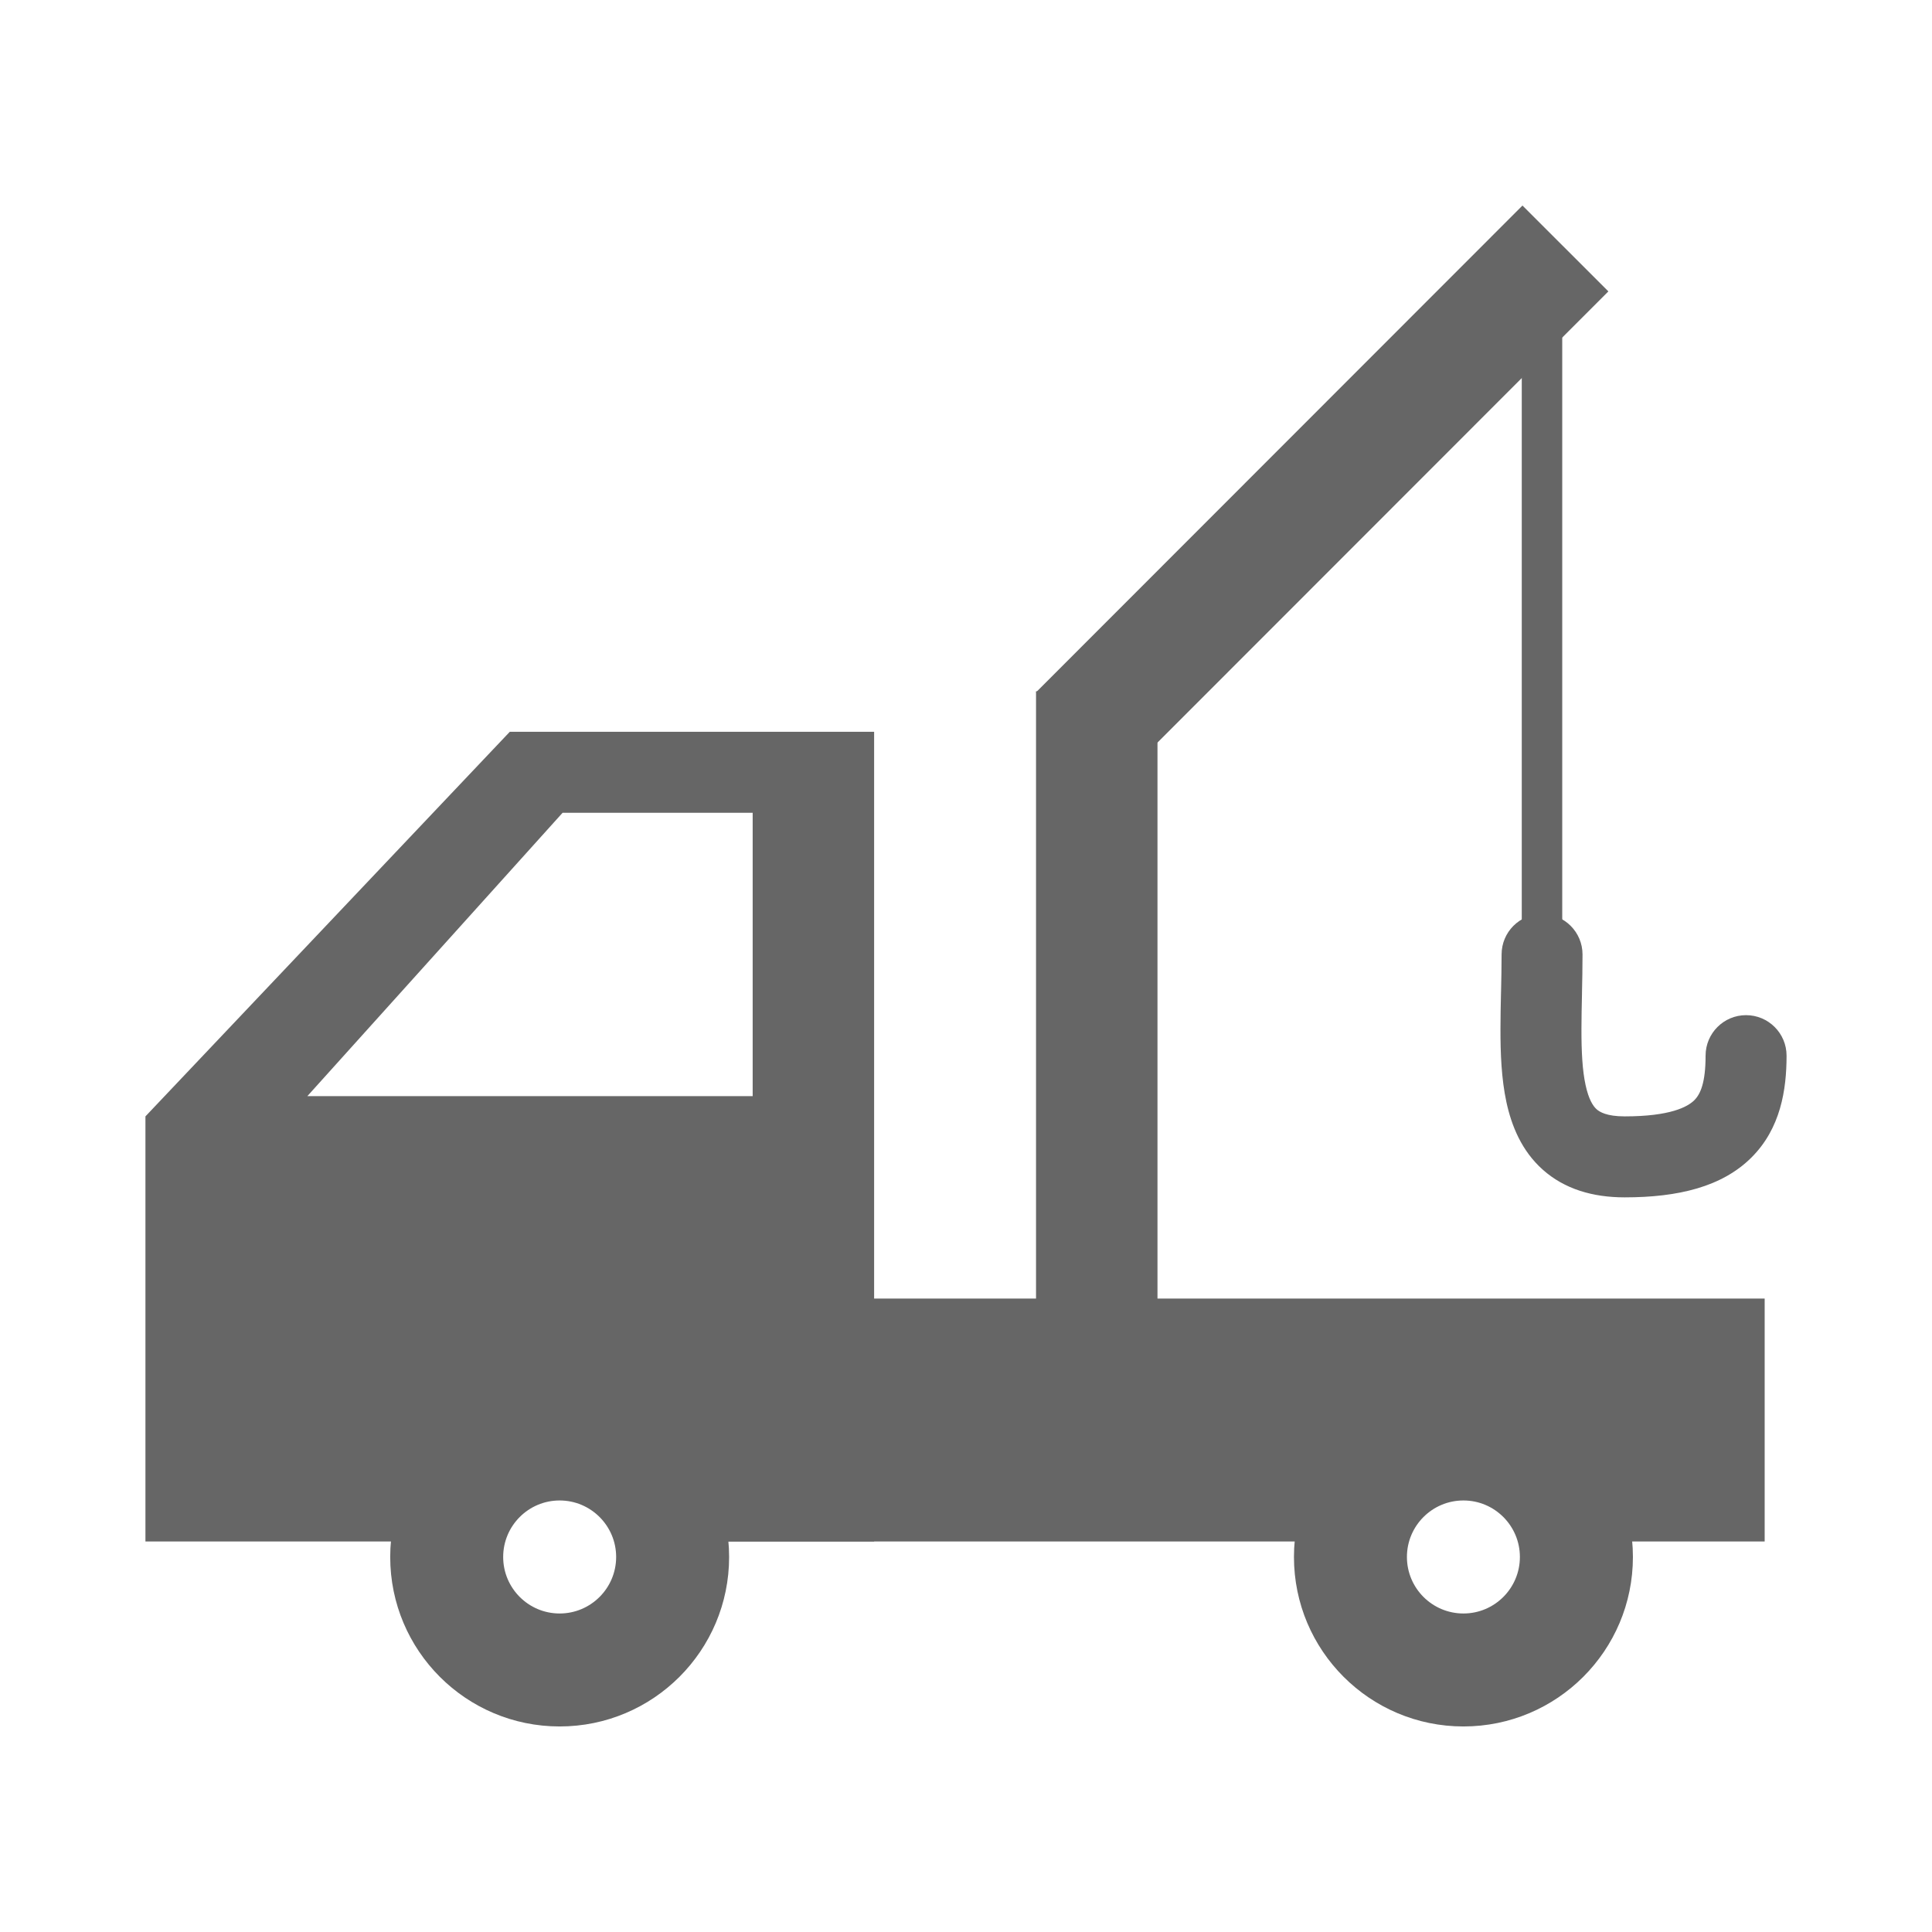 <svg width="36" height="36" viewBox="0 0 36 36" fill="none" xmlns="http://www.w3.org/2000/svg">
<path fill-rule="evenodd" clip-rule="evenodd" d="M16.288 13.636H9.499L2.71 20.802V28.723H8.323L10.428 27.258L12.884 28.723H16.288V13.636ZM5.727 20.425L10.483 15.145H14.025V20.425H5.727Z" fill="#666666"/>
<path d="M13.27 24.197H32.882V28.723H29.725L27.269 27.258L25.164 28.723H13.27V24.197Z" fill="#666666"/>
<path fill-rule="evenodd" clip-rule="evenodd" d="M10.428 32.17C12.172 32.17 13.586 30.756 13.586 29.012C13.586 27.268 12.172 25.855 10.428 25.855C8.684 25.855 7.271 27.268 7.271 29.012C7.271 30.756 8.684 32.17 10.428 32.17ZM10.428 30.065C11.009 30.065 11.481 29.593 11.481 29.012C11.481 28.431 11.009 27.959 10.428 27.959C9.847 27.959 9.376 28.431 9.376 29.012C9.376 29.593 9.847 30.065 10.428 30.065Z" fill="#666666"/>
<path fill-rule="evenodd" clip-rule="evenodd" d="M27.269 32.17C29.013 32.17 30.427 30.756 30.427 29.012C30.427 27.268 29.013 25.855 27.269 25.855C25.525 25.855 24.111 27.268 24.111 29.012C24.111 30.756 25.525 32.17 27.269 32.17ZM27.269 30.065C27.85 30.065 28.321 29.593 28.321 29.012C28.321 28.431 27.85 27.959 27.269 27.959C26.687 27.959 26.216 28.431 26.216 29.012C26.216 29.593 26.687 30.065 27.269 30.065Z" fill="#666666"/>
<rect x="19.305" y="12.882" width="2.263" height="12.823" fill="#666666"/>
<rect x="28.369" y="3.83" width="2.263" height="12.823" transform="rotate(44.982 28.369 3.83)" fill="#666666"/>
<rect x="28.356" y="5.339" width="0.754" height="12.823" fill="#666666"/>
<path fill-rule="evenodd" clip-rule="evenodd" d="M28.734 17.031C29.151 17.031 29.488 17.369 29.488 17.785C29.488 18.03 29.483 18.274 29.478 18.505L29.478 18.527C29.473 18.753 29.468 18.966 29.468 19.171C29.467 19.602 29.486 19.948 29.545 20.219C29.603 20.487 29.684 20.61 29.751 20.67C29.808 20.72 29.939 20.802 30.273 20.802C31.127 20.802 31.446 20.624 31.57 20.502C31.686 20.387 31.781 20.172 31.781 19.671C31.781 19.254 32.119 18.916 32.535 18.916C32.952 18.916 33.29 19.254 33.29 19.671C33.29 20.301 33.182 21.029 32.63 21.574C32.086 22.113 31.274 22.311 30.273 22.311C29.678 22.311 29.153 22.157 28.747 21.795C28.352 21.443 28.165 20.976 28.07 20.537C27.976 20.101 27.958 19.622 27.959 19.169C27.959 18.948 27.964 18.721 27.969 18.5C27.969 18.491 27.97 18.481 27.97 18.472C27.975 18.239 27.98 18.011 27.98 17.785C27.98 17.368 28.317 17.031 28.734 17.031Z" fill="#666666"/>
</svg>
